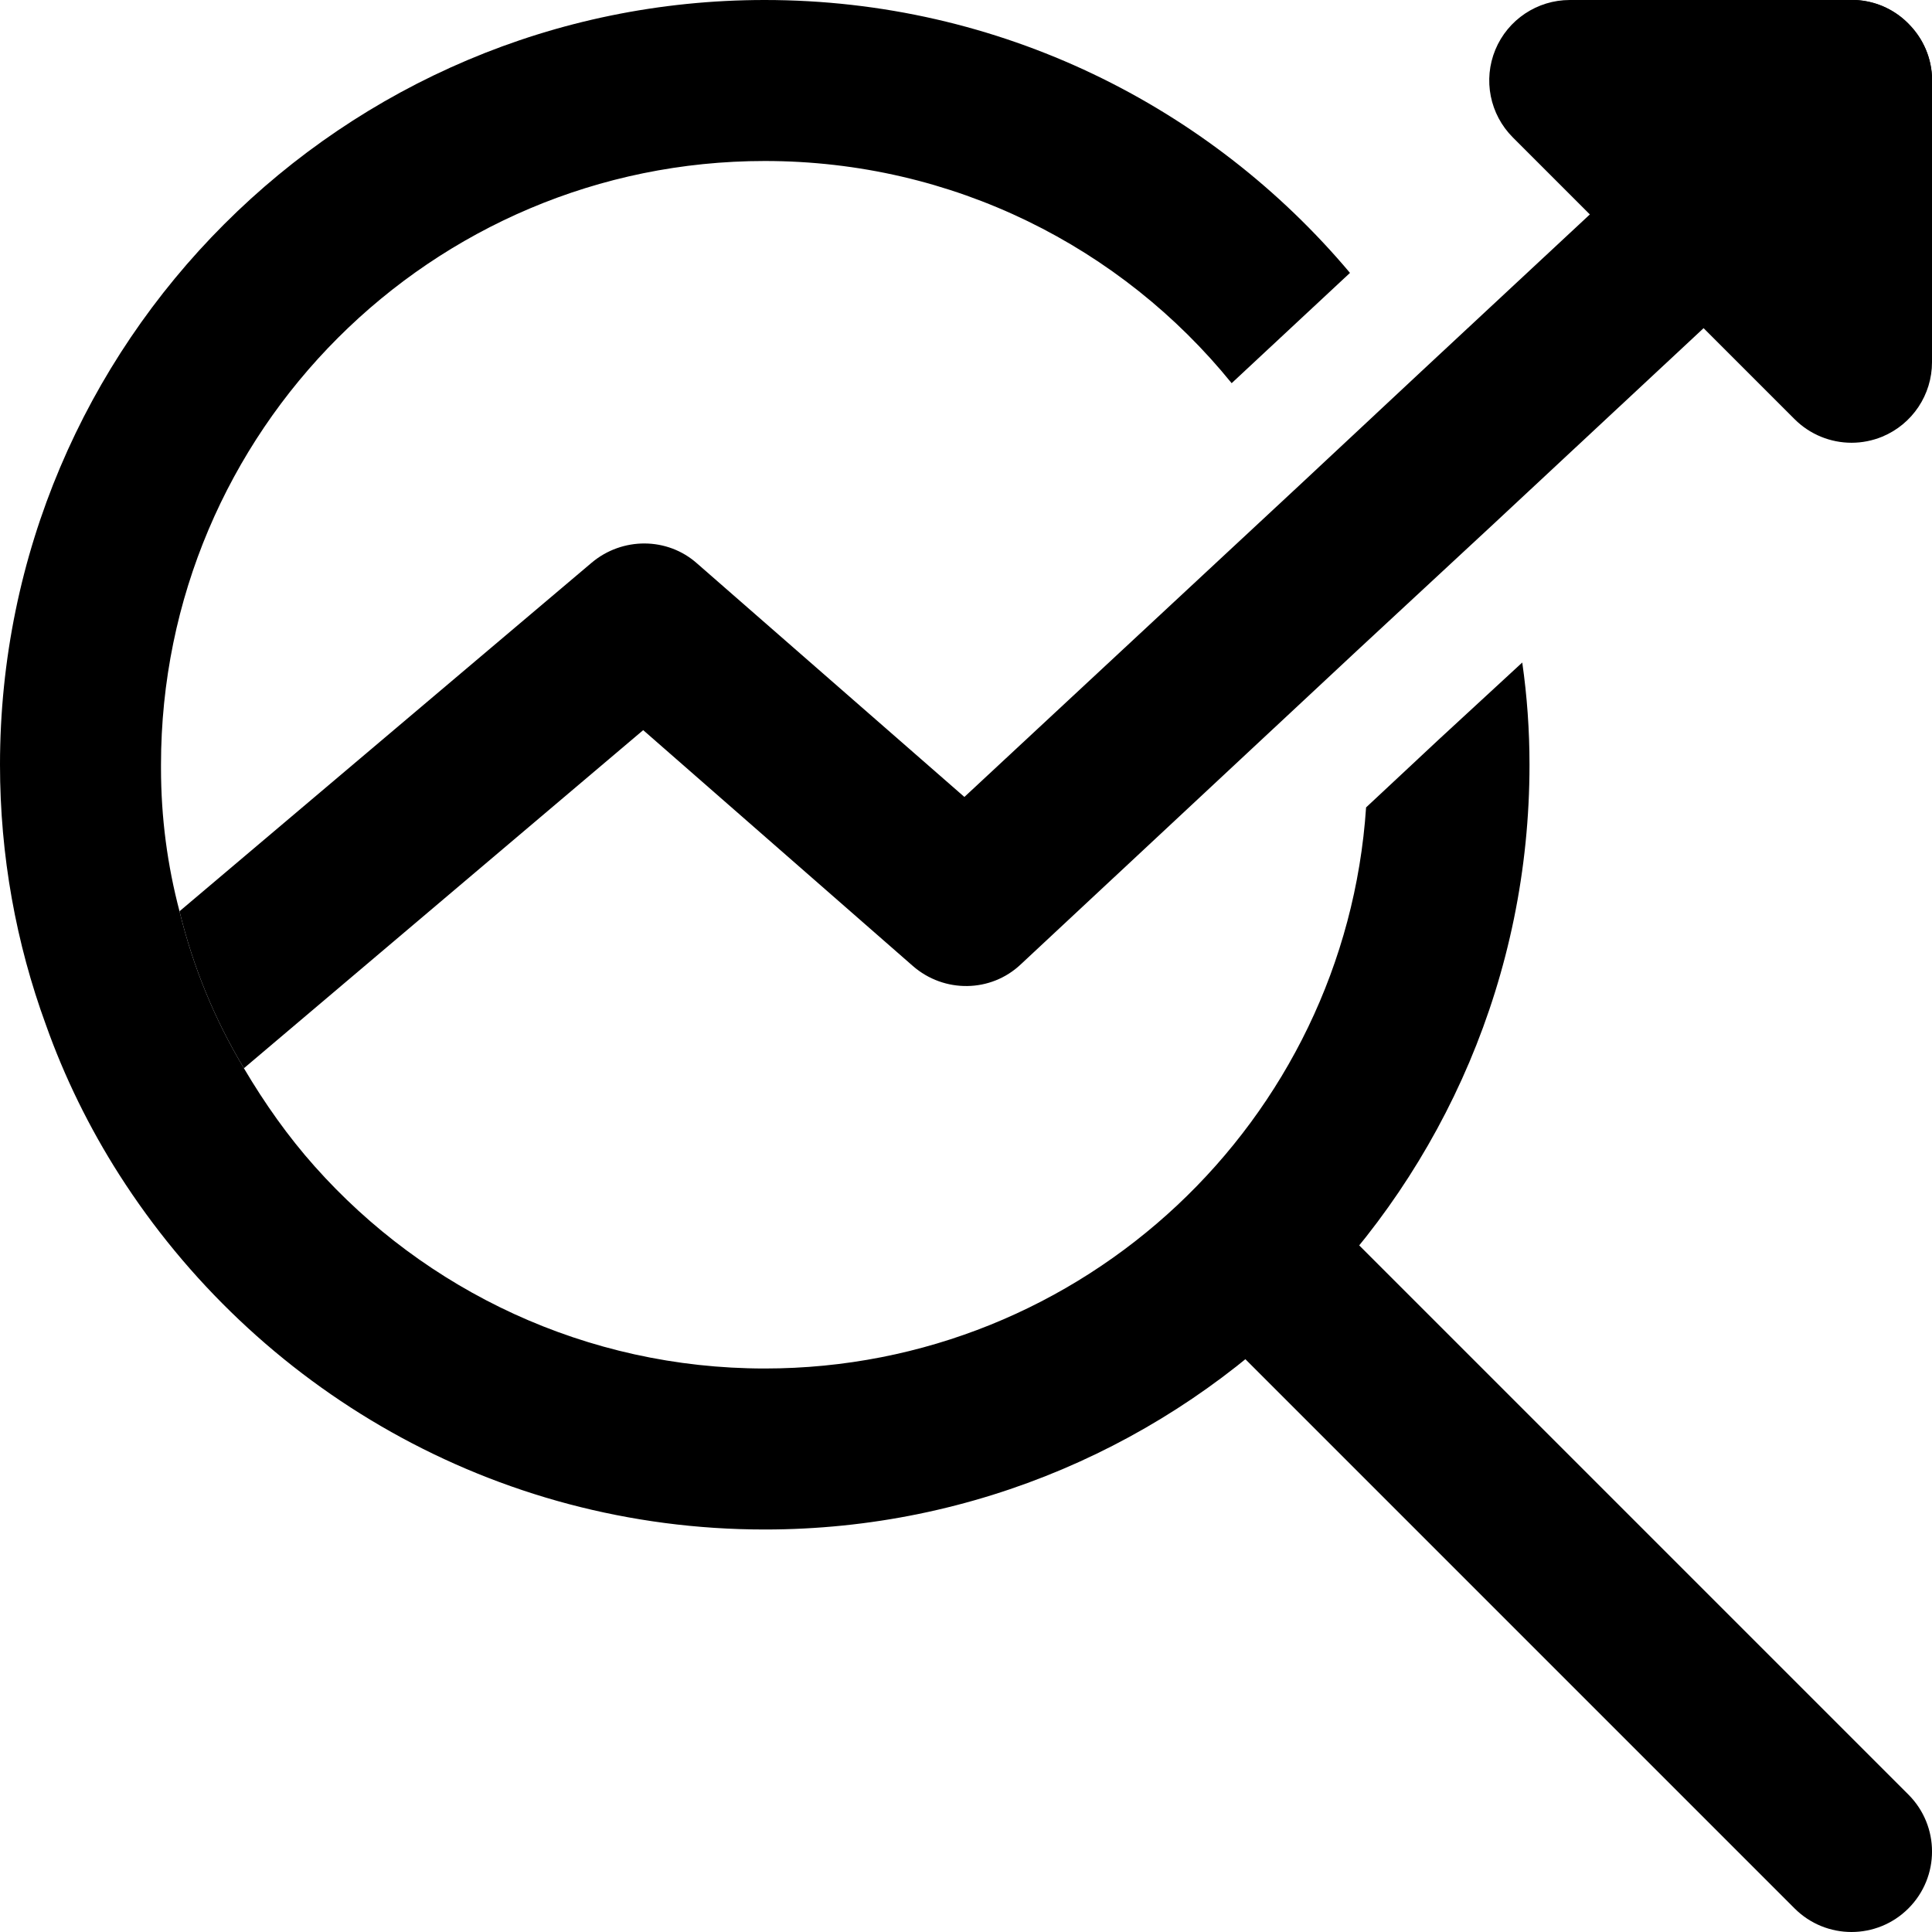 <svg id="bold" enable-background="new 0 0 24 24" height="512" viewBox="0 0 24 24" width="512" xmlns="http://www.w3.org/2000/svg"><path d="m19 9.5c0 5.24-4.26 9.5-9.5 9.5-3.37 0-6.33-1.76-8.02-4.41-.37-.58-.68-1.21-.91-1.86-.37-1.01-.57-2.1-.57-3.23 0-5.24 4.26-9.5 9.5-9.5 2.92 0 5.53 1.32 7.27 3.39l-1.47 1.37c-1.37-1.69-3.46-2.76-5.8-2.76-4.14 0-7.5 3.36-7.5 7.5v.04c0 .62.08 1.21.23 1.78.17.7.44 1.35.8 1.95.26.44.55.85.88 1.22 1.37 1.54 3.37 2.51 5.59 2.51 3.96 0 7.21-3.08 7.47-6.97l.91-.85 1.03-.95c.06.42.09.84.09 1.27z"/><path d="m23 24c-.256 0-.512-.098-.707-.293l-7.386-7.386c-.391-.391-.391-1.023 0-1.414s1.023-.391 1.414 0l7.386 7.386c.391.391.391 1.023 0 1.414-.195.195-.451.293-.707.293z"/><path d="m23.68 1.73-5.16 4.81-1.66 1.54-4.18 3.9c-.37.35-.95.36-1.34.02l-3.35-2.93-4.96 4.2c-.36-.6-.63-1.25-.8-1.95l5.12-4.33c.38-.32.94-.32 1.31.01l3.32 2.9 4.16-3.87 1.52-1.42 4.66-4.34c.4-.38 1.04-.36 1.41.05.38.4.36 1.03-.05 1.41z"/><path d="m23 5.5c-.26 0-.516-.102-.707-.293l-3.5-3.5c-.286-.286-.372-.716-.217-1.09.155-.373.52-.617.924-.617h3.5c.552 0 1 .448 1 1v3.5c0 .404-.244.769-.617.924-.124.051-.254.076-.383.076z"/></svg>